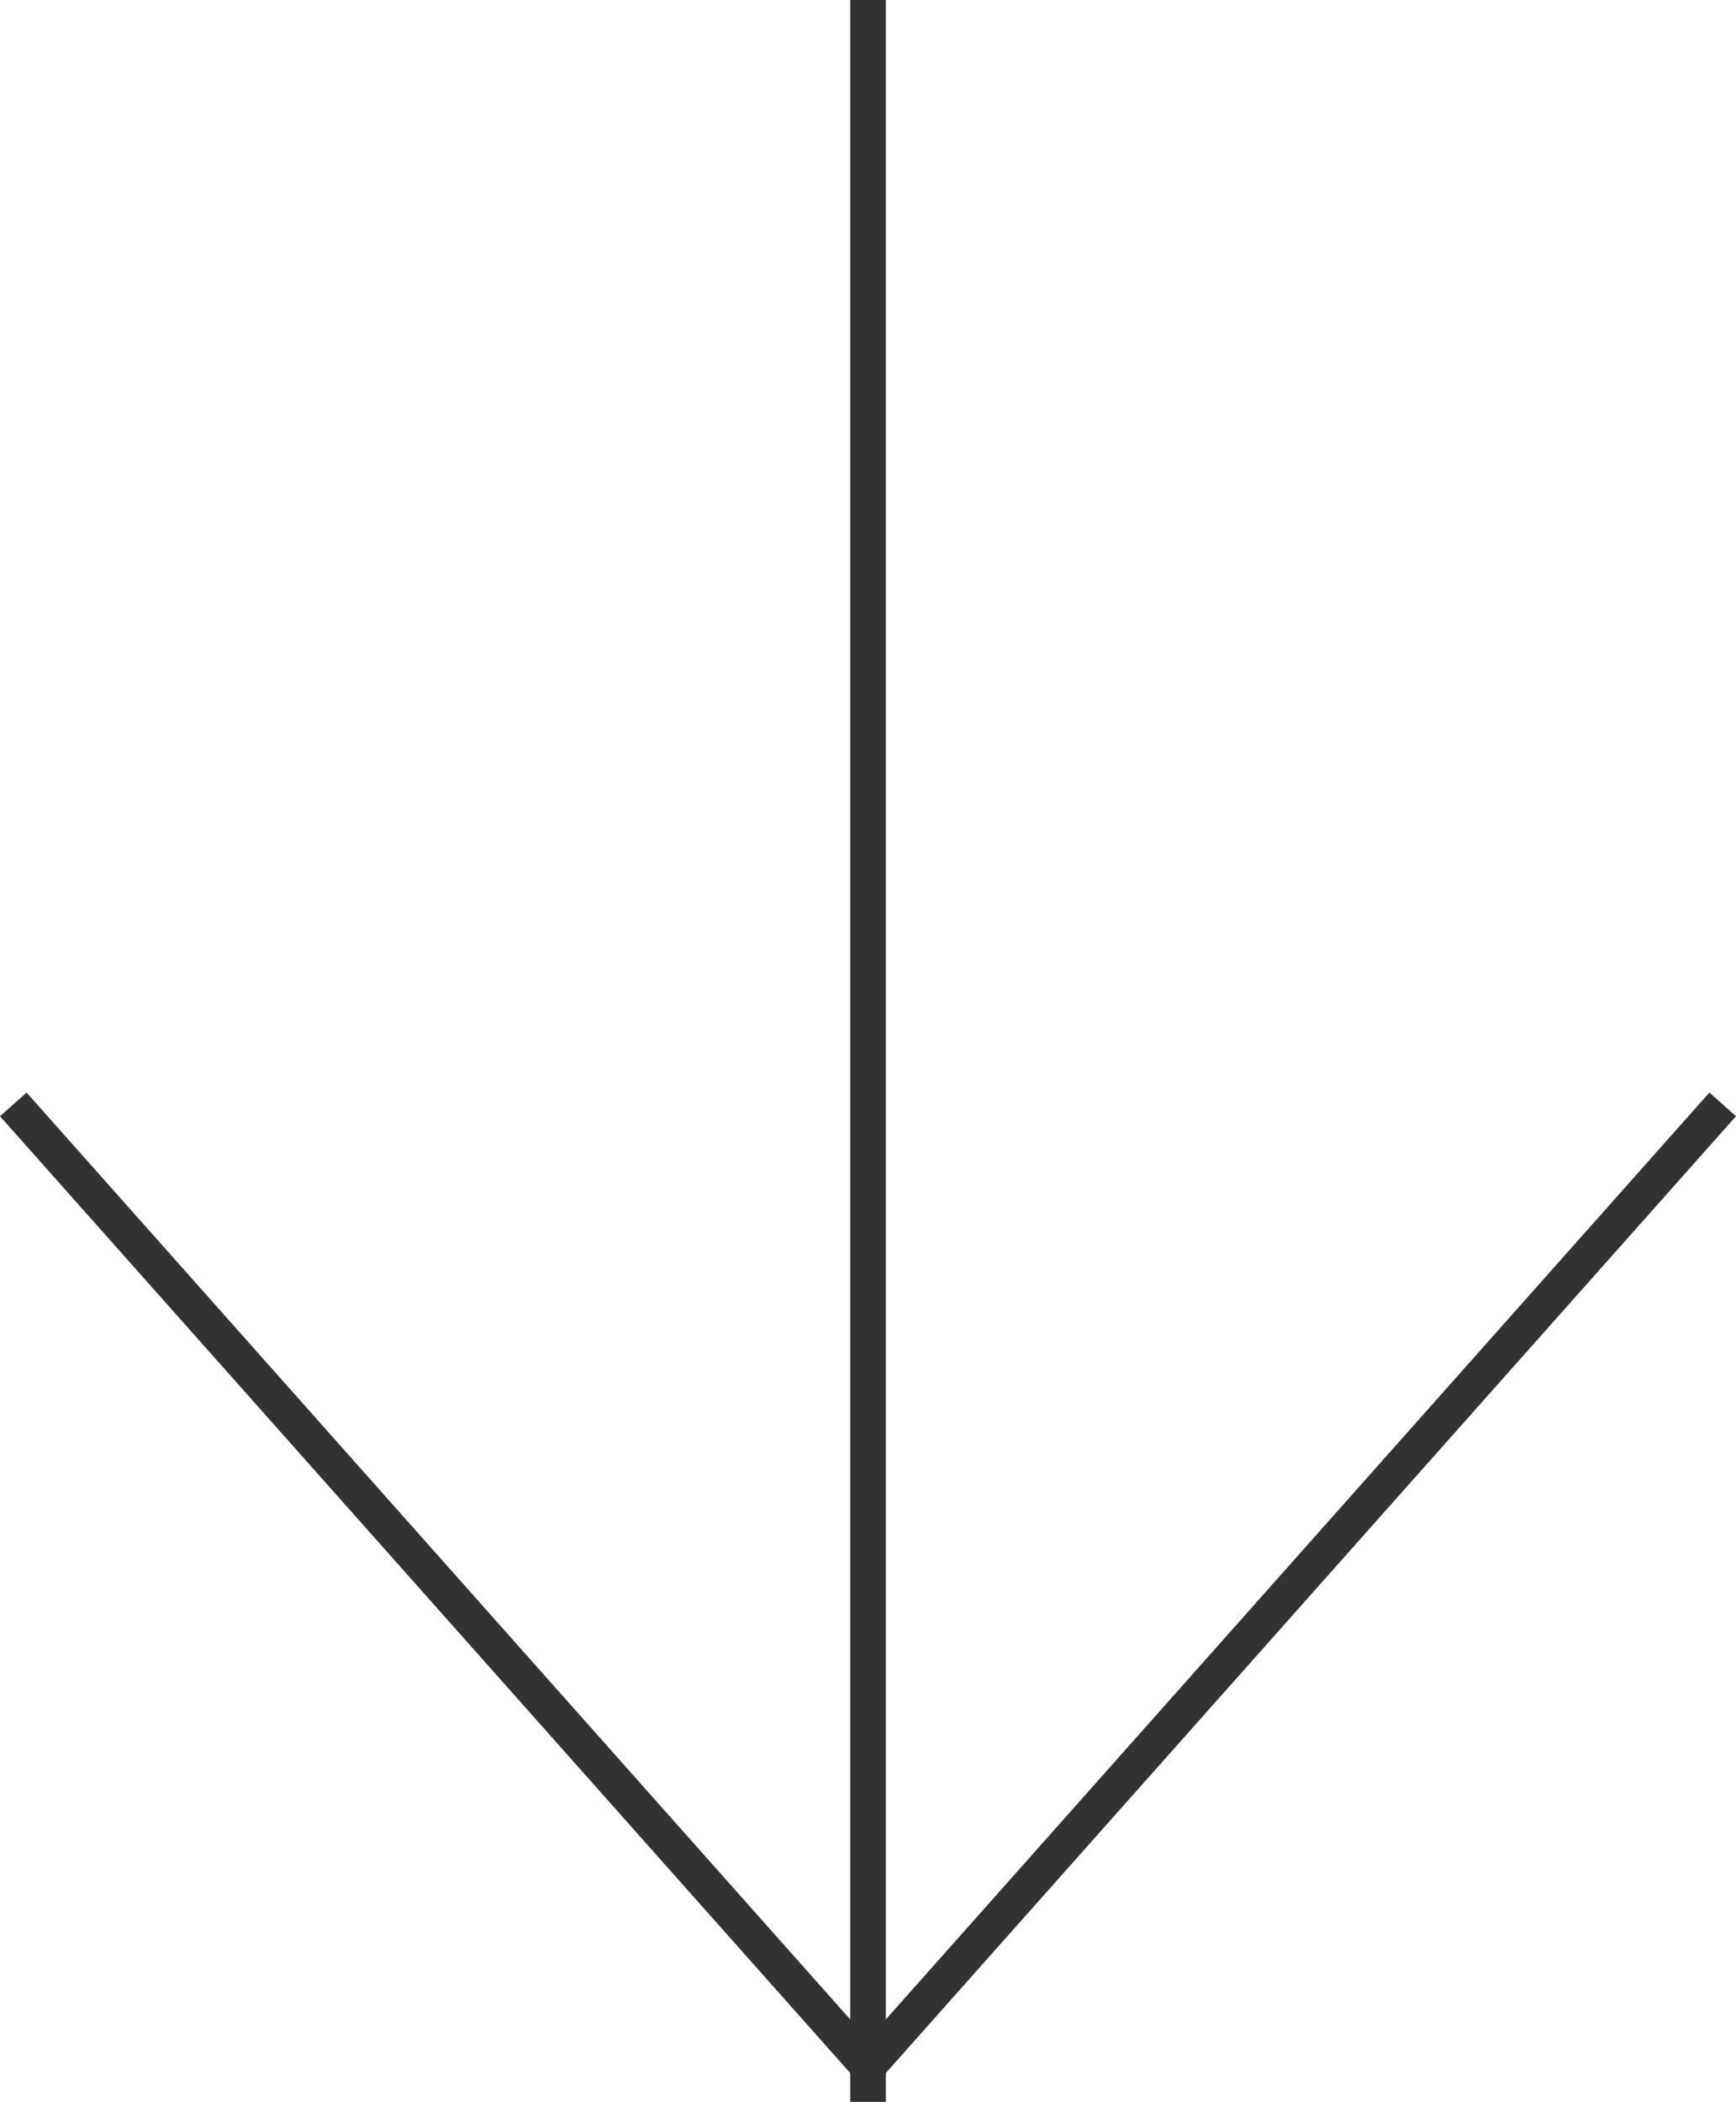 <svg xmlns="http://www.w3.org/2000/svg" width="48.747" height="59" viewBox="0 0 48.747 59"><g id="グループ_5232" data-name="グループ 5232" transform="translate(-389.626 -1342)" fill="#323232"><path id="パス_17010" data-name="パス 17010" d="M753 1616.741l-24.374-27.42.747-.664L753 1615.236l23.626-26.58.747.664z" transform="translate(-339 -215.988)"/><path id="パス_17011" data-name="パス 17011" d="M414.5 1511h-1v-59h1z" transform="translate(0 -110)"/></g></svg>